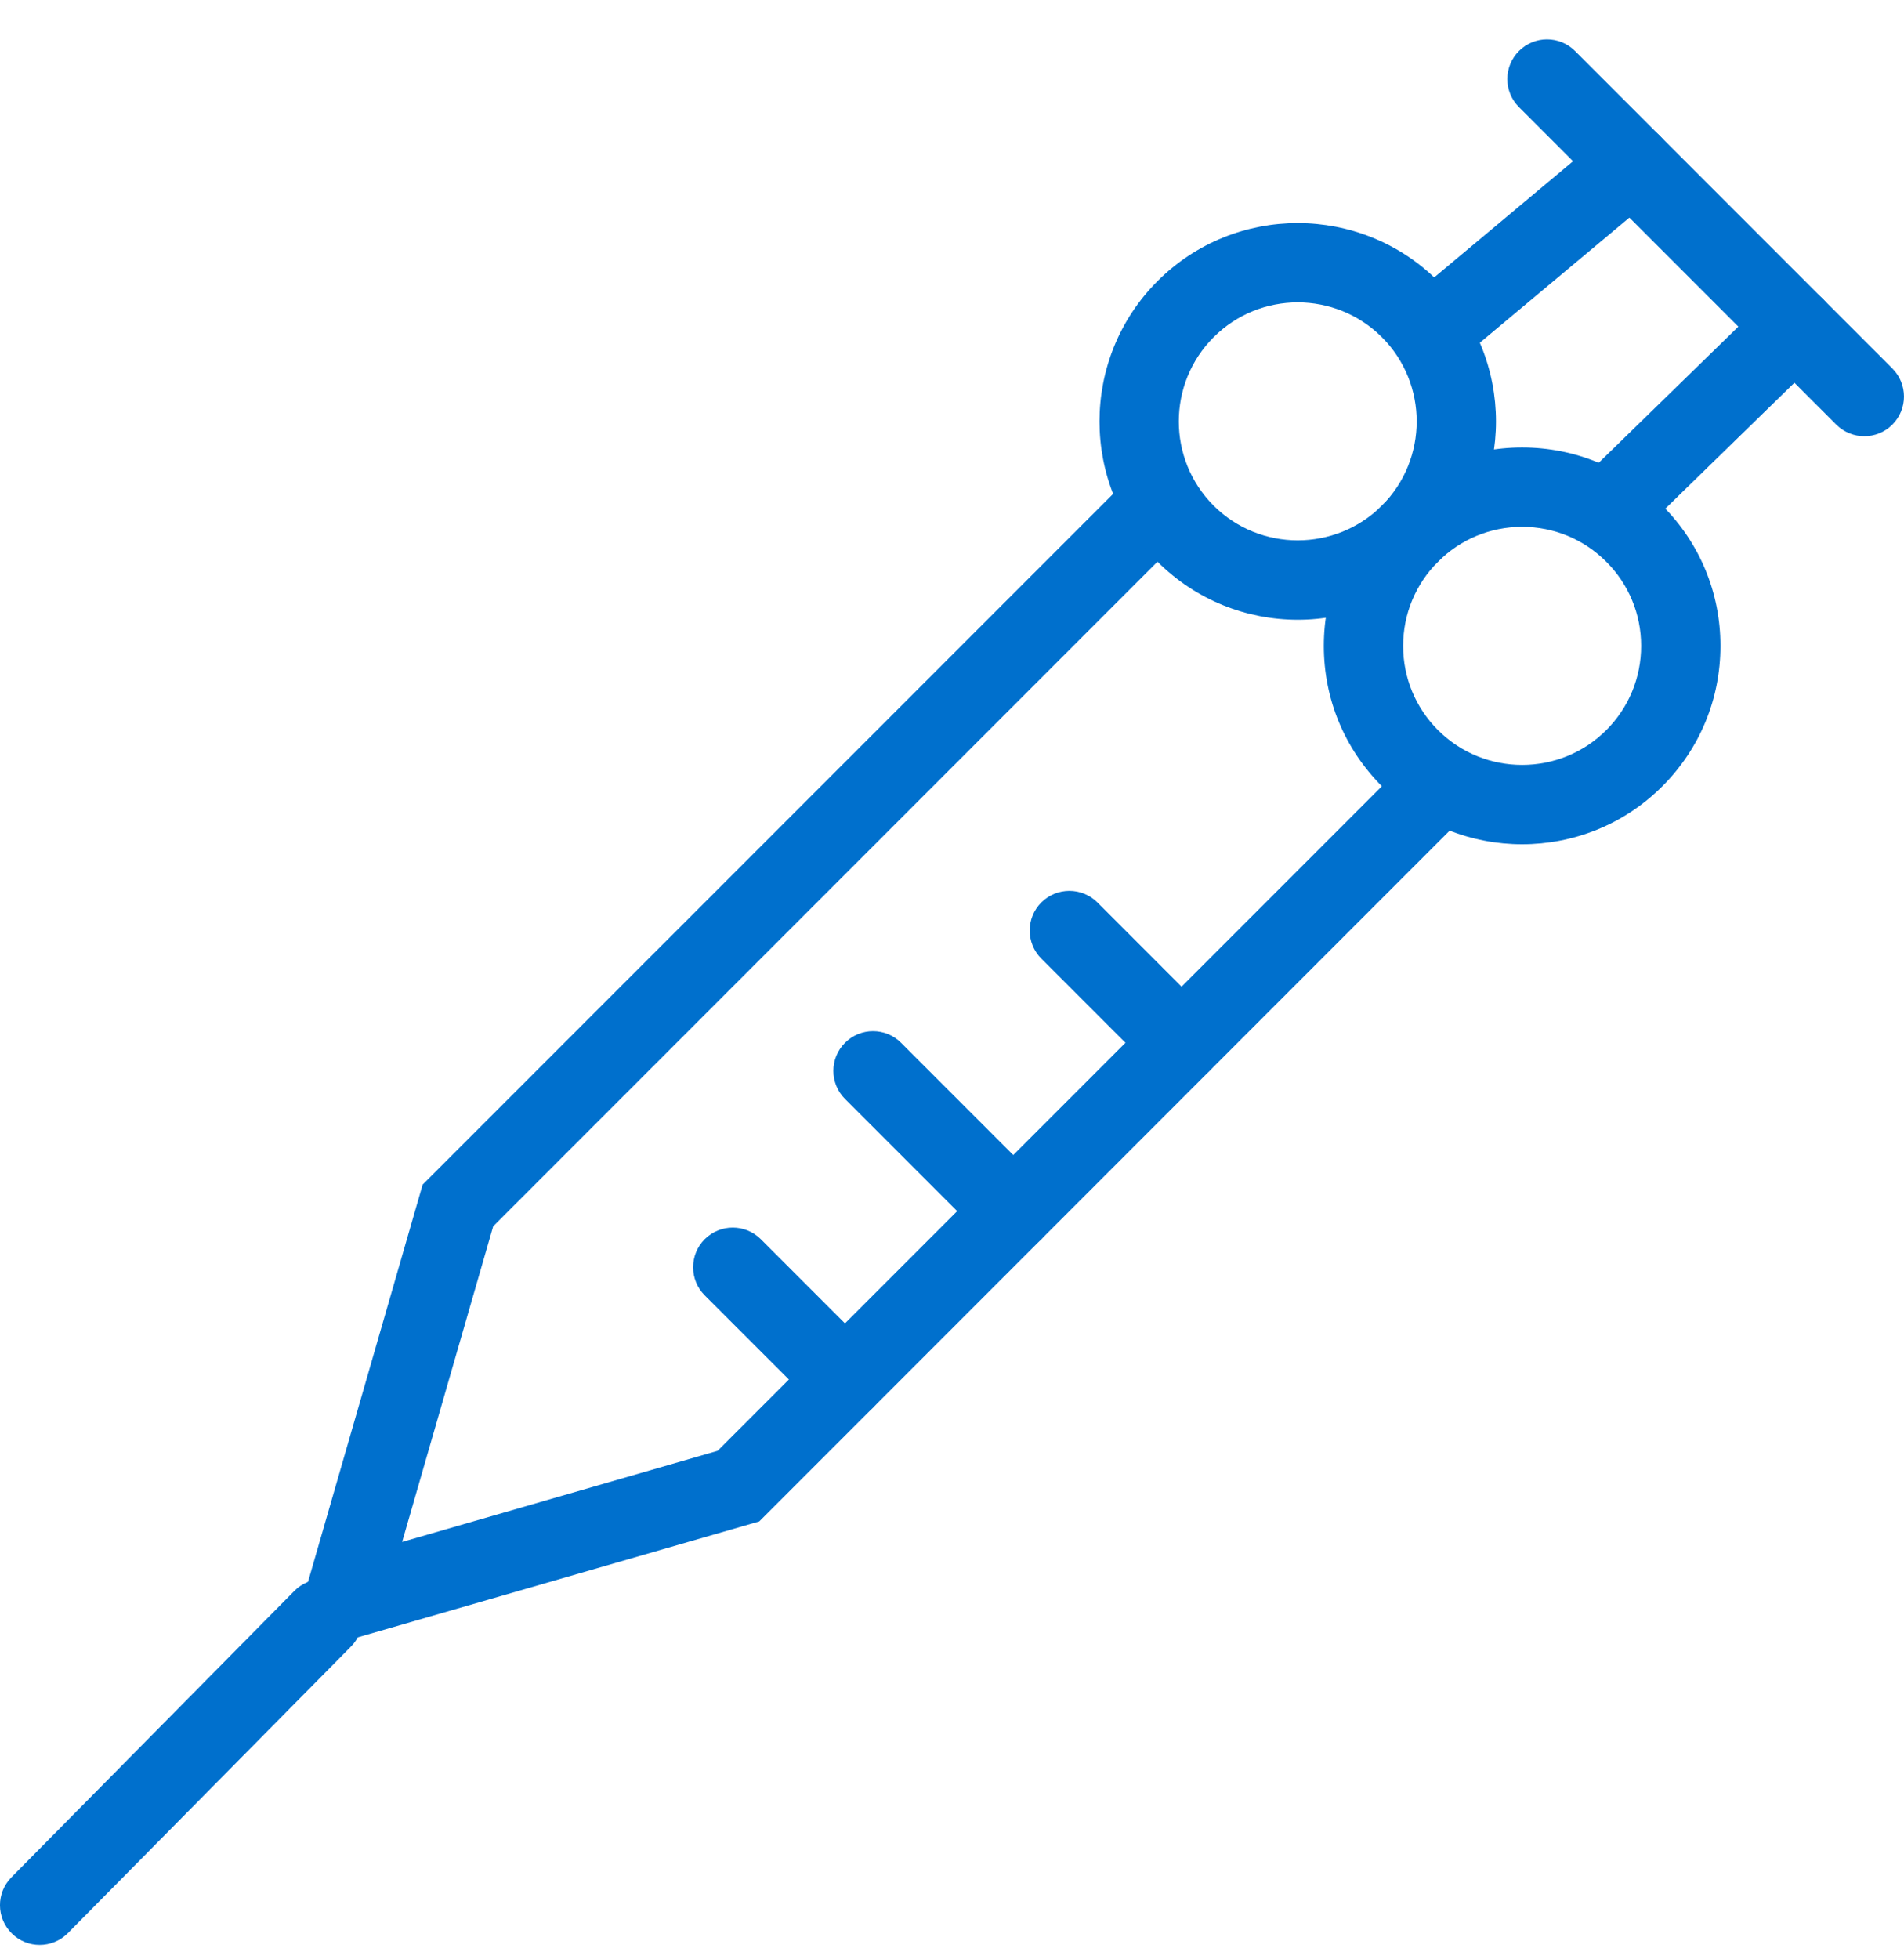 <?xml version="1.0" encoding="UTF-8"?>
<svg width="35px" height="36px" viewBox="0 0 35 36" version="1.1" xmlns="http://www.w3.org/2000/svg" xmlns:xlink="http://www.w3.org/1999/xlink">
    <!-- Generator: sketchtool 51.3 (57544) - http://www.bohemiancoding.com/sketch -->
    <title>9A32C890-71CE-4F0E-8182-EA3E75AC3C94</title>
    <desc>Created with sketchtool.</desc>
    <defs></defs>
    <g id="Page-1" stroke="none" stroke-width="1" fill="none" fill-rule="evenodd">
        <g id="Kear---Medical-Landing-Page" transform="translate(-1343, -1578)" fill="#0070CD" fill-rule="nonzero">
            <g id="Our-Speciality" transform="translate(0, 900)">
                <g id="Content" transform="translate(375, 255)">
                    <g id="6" transform="translate(800, 351)">
                        <g id="Icon" transform="translate(145, 50)">
                            <g id="Shape" transform="translate(23, 22)">
                                <g id="Group">
                                    <path d="M0.729,35.735 C0.544,35.735 0.359,35.665 0.217,35.524 C-0.07,35.241 -0.073,34.779 0.21,34.493 L5.412,29.23 C5.696,28.944 6.157,28.94 6.444,29.224 C6.73,29.507 6.733,29.969 6.45,30.255 L1.248,35.518 C1.105,35.662 0.917,35.735 0.729,35.735 Z" id="Shape"></path>
                                    <path d="M26.434,6.718 C26.225,6.718 26.019,6.629 25.874,6.457 C25.616,6.148 25.657,5.688 25.966,5.43 L29.528,2.451 C29.838,2.193 30.297,2.234 30.555,2.543 C30.814,2.852 30.772,3.312 30.464,3.57 L26.902,6.549 C26.765,6.663 26.599,6.718 26.434,6.718 Z" id="Shape"></path>
                                    <path d="M29.615,10.029 C29.425,10.029 29.236,9.956 29.093,9.809 C28.812,9.52 28.818,9.058 29.106,8.778 L32.484,5.486 C32.772,5.205 33.233,5.21 33.515,5.499 C33.796,5.787 33.79,6.249 33.501,6.53 L30.124,9.822 C29.982,9.96 29.798,10.029 29.615,10.029 Z" id="Shape"></path>
                                    <path d="M34.271,8.015 C34.084,8.015 33.898,7.944 33.755,7.802 L27.922,1.968 C27.637,1.683 27.637,1.222 27.922,0.937 C28.207,0.652 28.668,0.652 28.953,0.937 L34.786,6.77 C35.071,7.055 35.071,7.517 34.786,7.802 C34.644,7.944 34.457,8.015 34.271,8.015 Z" id="Shape"></path>
                                    <path d="M5.258,30.465 L7.769,21.766 L20.762,8.774 C21.047,8.489 21.508,8.489 21.793,8.774 C22.078,9.059 22.078,9.52 21.793,9.805 L9.066,22.532 L7.392,28.331 L13.191,26.657 L25.918,13.93 C26.203,13.646 26.664,13.646 26.949,13.93 C27.234,14.215 27.234,14.677 26.949,14.961 L13.957,27.954 L5.258,30.465 Z" id="Shape"></path>
                                    <path d="M15.533,26.076 C15.346,26.076 15.159,26.004 15.017,25.862 L12.954,23.8 C12.67,23.515 12.67,23.053 12.954,22.769 C13.239,22.484 13.701,22.484 13.986,22.769 L16.048,24.831 C16.333,25.116 16.333,25.577 16.048,25.862 C15.906,26.004 15.719,26.076 15.533,26.076 Z" id="Shape"></path>
                                    <path d="M18.626,22.982 C18.44,22.982 18.253,22.911 18.111,22.769 L15.533,20.191 C15.248,19.906 15.248,19.445 15.533,19.16 C15.817,18.875 16.279,18.875 16.564,19.16 L19.142,21.738 C19.427,22.022 19.427,22.484 19.142,22.769 C18.999,22.911 18.813,22.982 18.626,22.982 Z" id="Shape"></path>
                                    <path d="M21.72,19.889 C21.533,19.889 21.347,19.818 21.204,19.675 L19.142,17.613 C18.857,17.328 18.857,16.866 19.142,16.581 C19.427,16.297 19.888,16.297 20.173,16.581 L22.235,18.644 C22.52,18.929 22.52,19.391 22.235,19.675 C22.093,19.818 21.906,19.889 21.72,19.889 Z" id="Shape"></path>
                                </g>
                                <path d="M23.856,11.387 C22.922,11.387 21.989,11.031 21.278,10.321 C19.856,8.9 19.856,6.586 21.278,5.165 C22.699,3.743 25.012,3.744 26.434,5.165 C27.855,6.586 27.855,8.9 26.434,10.321 C25.723,11.031 24.789,11.387 23.856,11.387 Z M23.856,5.556 C23.295,5.556 22.735,5.77 22.309,6.196 C21.456,7.049 21.456,8.437 22.309,9.29 C23.161,10.141 24.549,10.141 25.403,9.29 C26.255,8.437 26.255,7.049 25.403,6.196 C24.976,5.77 24.416,5.556 23.856,5.556 Z"></path>
                                <path d="M27.98,15.512 C27.047,15.512 26.113,15.157 25.403,14.446 C24.714,13.757 24.335,12.842 24.335,11.867 C24.335,10.893 24.714,9.978 25.403,9.29 C26.091,8.601 27.007,8.222 27.98,8.222 C28.954,8.222 29.87,8.601 30.558,9.29 C31.247,9.978 31.626,10.893 31.626,11.867 C31.626,12.842 31.247,13.757 30.558,14.446 C29.848,15.157 28.914,15.512 27.98,15.512 Z M27.98,9.68 C27.396,9.68 26.847,9.908 26.434,10.321 C26.02,10.734 25.793,11.284 25.793,11.867 C25.793,12.452 26.02,13.001 26.434,13.415 C27.287,14.267 28.674,14.267 29.527,13.415 C29.94,13.002 30.168,12.452 30.168,11.867 C30.168,11.283 29.94,10.734 29.527,10.321 C29.114,9.908 28.565,9.68 27.98,9.68 Z"></path>
                            </g>
                        </g>
                    </g>
                </g>
            </g>
        </g>
    </g>
</svg>